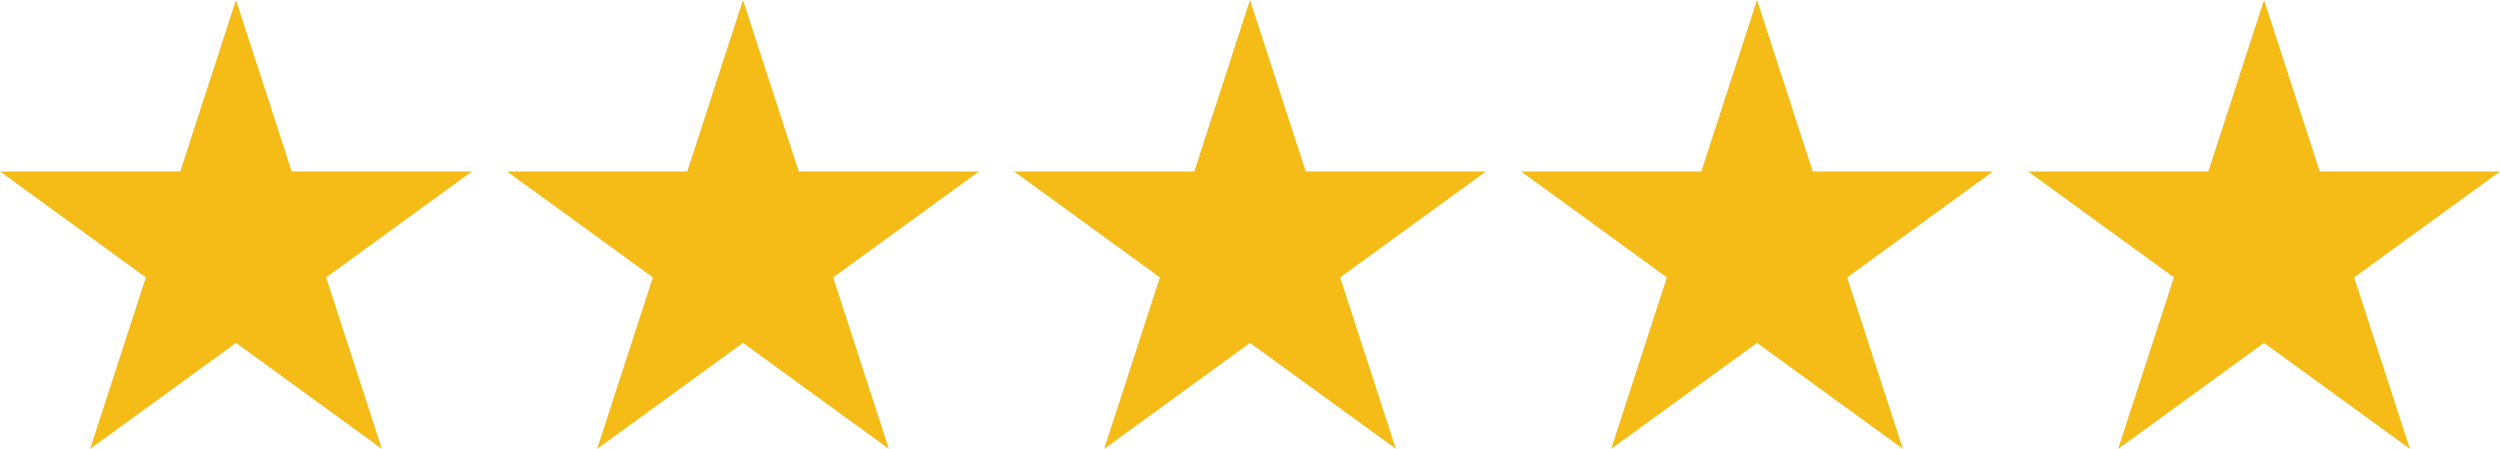 <svg viewBox="0 0 7291.01 1309.04" xmlns="http://www.w3.org/2000/svg" id="Livello_2"><g id="Layer_1"><polygon style="fill:#f5bc18; stroke-width:0px;" points="688.2 0 850.67 500.01 1376.41 500.01 951.07 809.03 1113.54 1309.04 688.2 1000.02 262.87 1309.04 425.33 809.03 0 500.01 525.74 500.01 688.2 0"></polygon><polygon style="fill:#f5bc18; stroke-width:0px;" points="2166.85 0 2329.32 500.01 2855.06 500.01 2429.72 809.03 2592.19 1309.04 2166.85 1000.02 1741.52 1309.04 1903.98 809.03 1478.65 500.01 2004.39 500.01 2166.85 0"></polygon><polygon style="fill:#f5bc18; stroke-width:0px;" points="3645.51 0 3807.97 500.01 4333.71 500.01 3908.38 809.03 4070.84 1309.04 3645.51 1000.02 3220.17 1309.04 3382.64 809.03 2957.3 500.01 3483.04 500.01 3645.51 0"></polygon><polygon style="fill:#f5bc18; stroke-width:0px;" points="5124.16 0 5286.62 500.01 5812.36 500.01 5387.03 809.03 5549.49 1309.04 5124.16 1000.02 4698.82 1309.04 4861.29 809.03 4435.95 500.01 4961.69 500.01 5124.16 0"></polygon><polygon style="fill:#f5bc18; stroke-width:0px;" points="6602.81 0 6765.27 500.01 7291.01 500.01 6865.68 809.03 7028.14 1309.04 6602.81 1000.02 6177.48 1309.04 6339.94 809.03 5914.61 500.01 6440.35 500.01 6602.81 0"></polygon></g></svg>